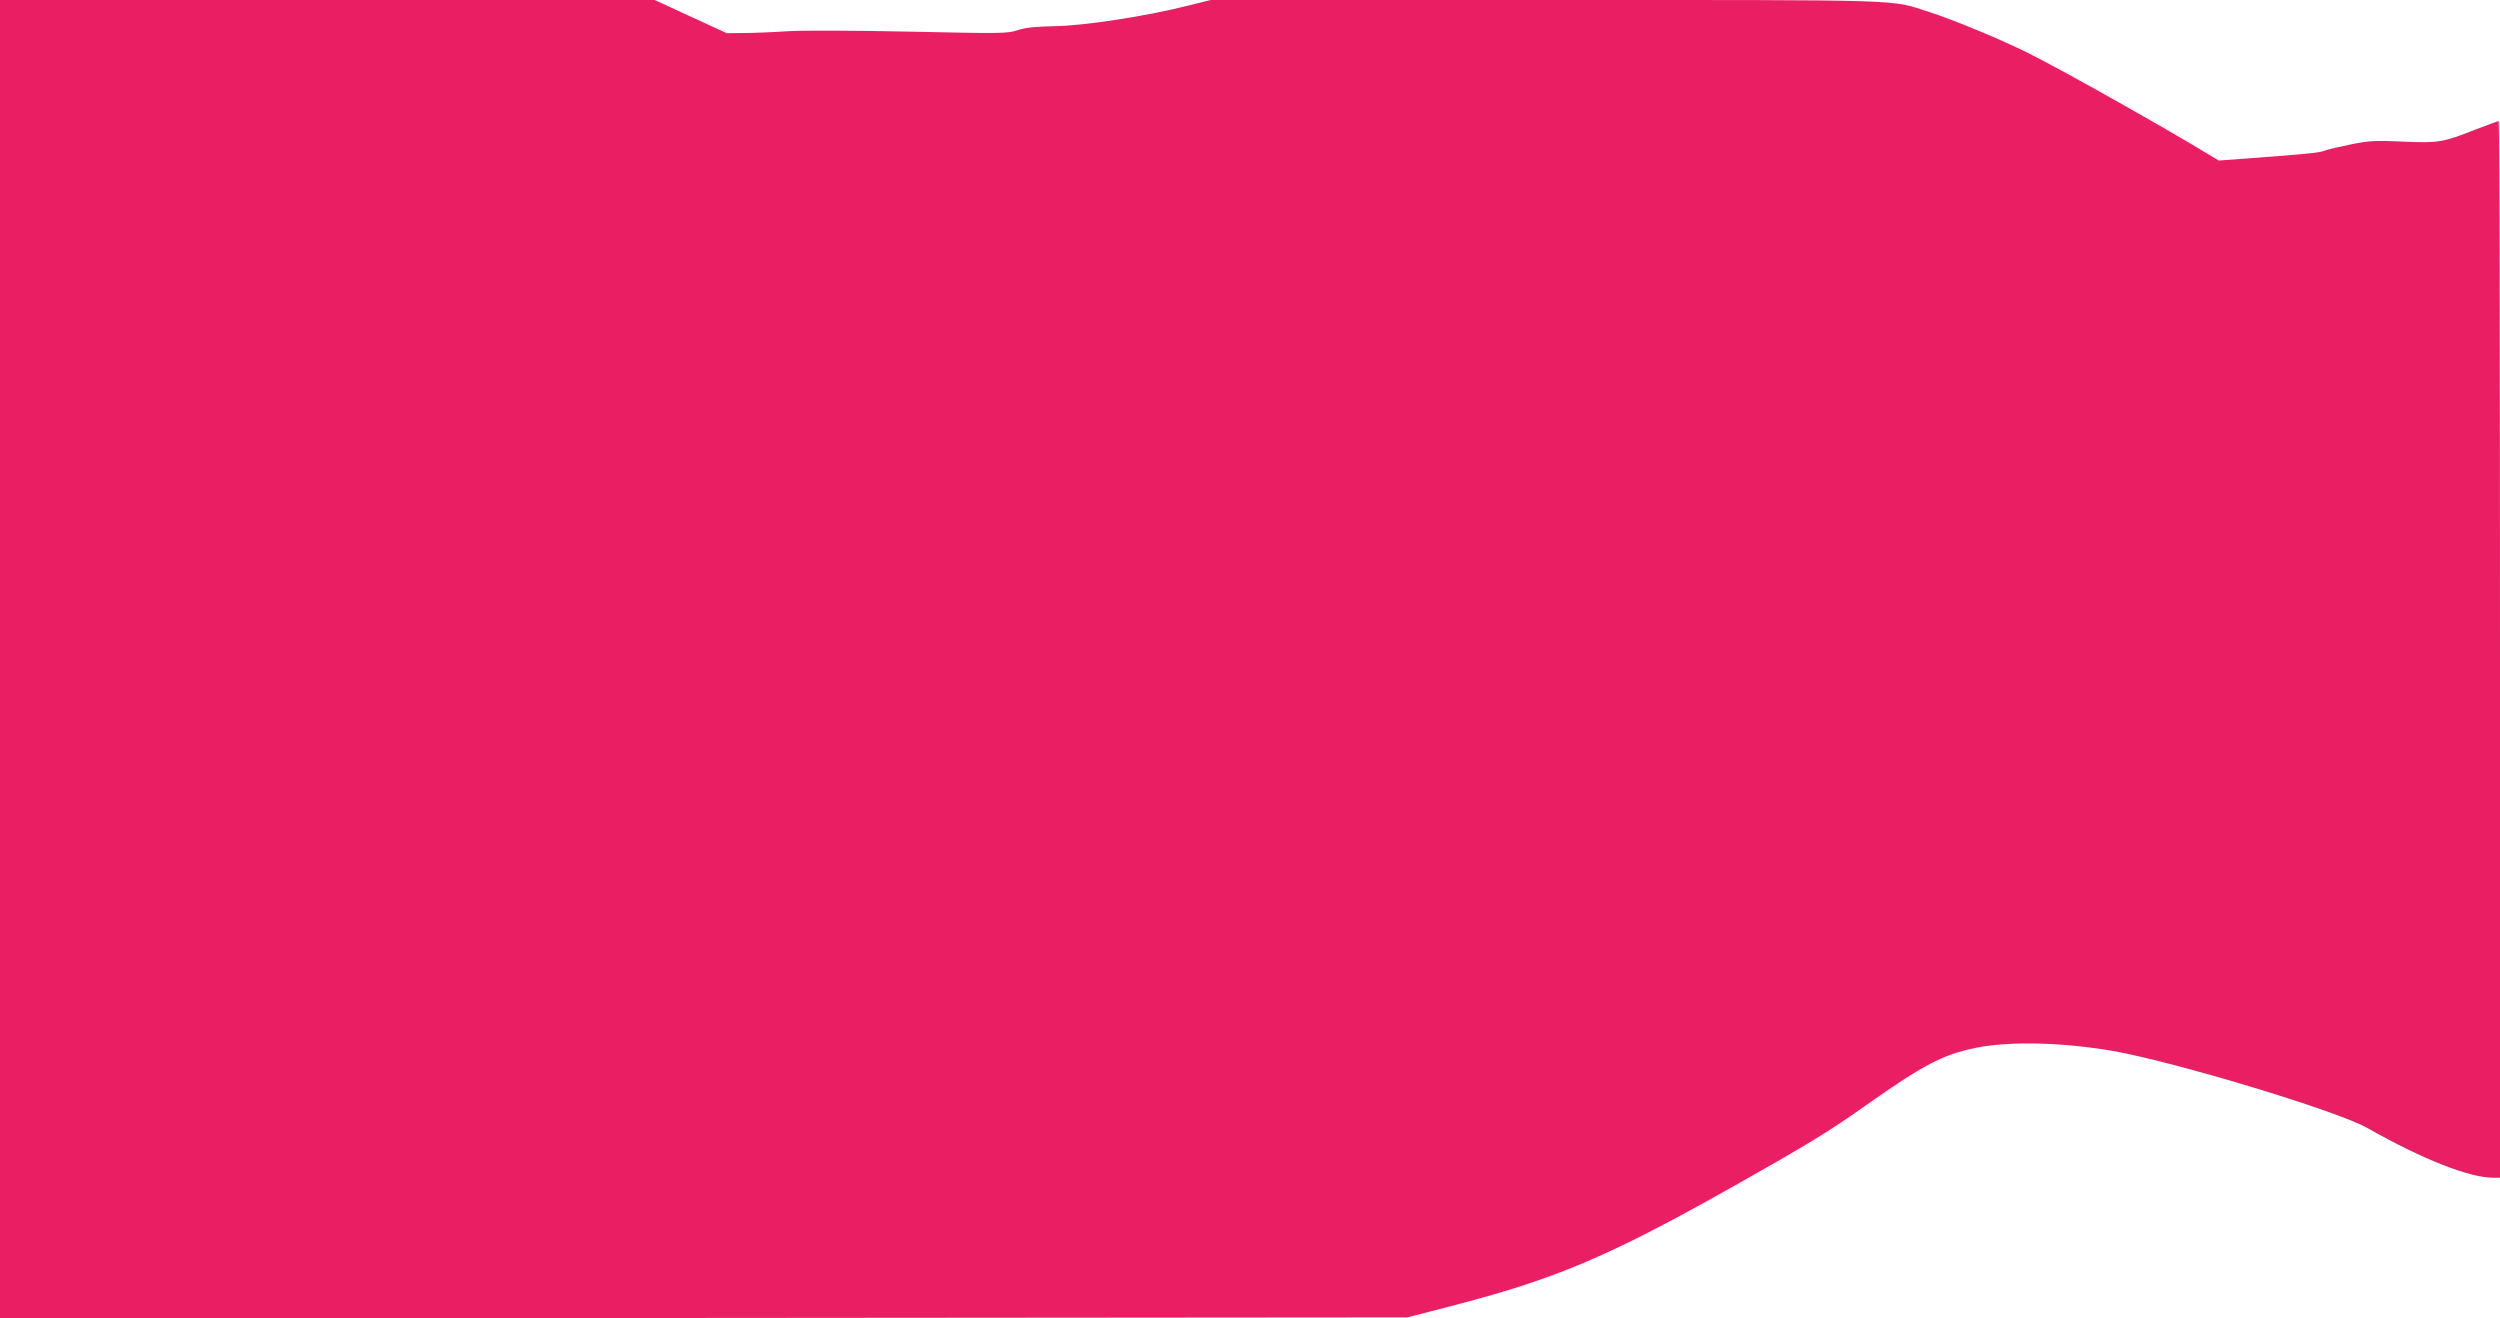 <?xml version="1.0" standalone="no"?>
<!DOCTYPE svg PUBLIC "-//W3C//DTD SVG 20010904//EN"
 "http://www.w3.org/TR/2001/REC-SVG-20010904/DTD/svg10.dtd">
<svg version="1.0" xmlns="http://www.w3.org/2000/svg"
 width="1280pt" height="675pt" viewBox="0 0 1280 675"
 preserveAspectRatio="xMidYMid meet">
<g transform="translate(0,675) scale(0.1,-0.1)"
fill="#e91e63" stroke="none">
<path d="M0 3375 l0 -3375 3603 2 3602 3 225 58 c532 138 798 250 1420 599
403 227 512 293 705 430 292 206 393 259 560 293 173 35 442 29 703 -16 315
-55 1147 -306 1302 -394 286 -162 523 -255 646 -255 l34 0 0 2705 c0 1488 -3
2705 -7 2705 -5 0 -57 -20 -118 -43 -166 -66 -191 -70 -372 -62 -140 6 -171 5
-265 -14 -59 -12 -120 -26 -135 -32 -28 -11 -75 -16 -380 -39 l-163 -12 -142
85 c-278 164 -663 379 -829 463 -140 70 -388 173 -510 212 -206 66 -75 62
-1964 62 l-1716 0 -117 -29 c-213 -54 -532 -103 -682 -105 -99 -2 -150 -7
-191 -21 -53 -17 -82 -17 -550 -7 -293 6 -549 7 -629 2 -74 -5 -174 -9 -222
-9 l-87 -1 -185 85 -184 85 -1676 0 -1676 0 0 -3375z"/>
</g>
</svg>
